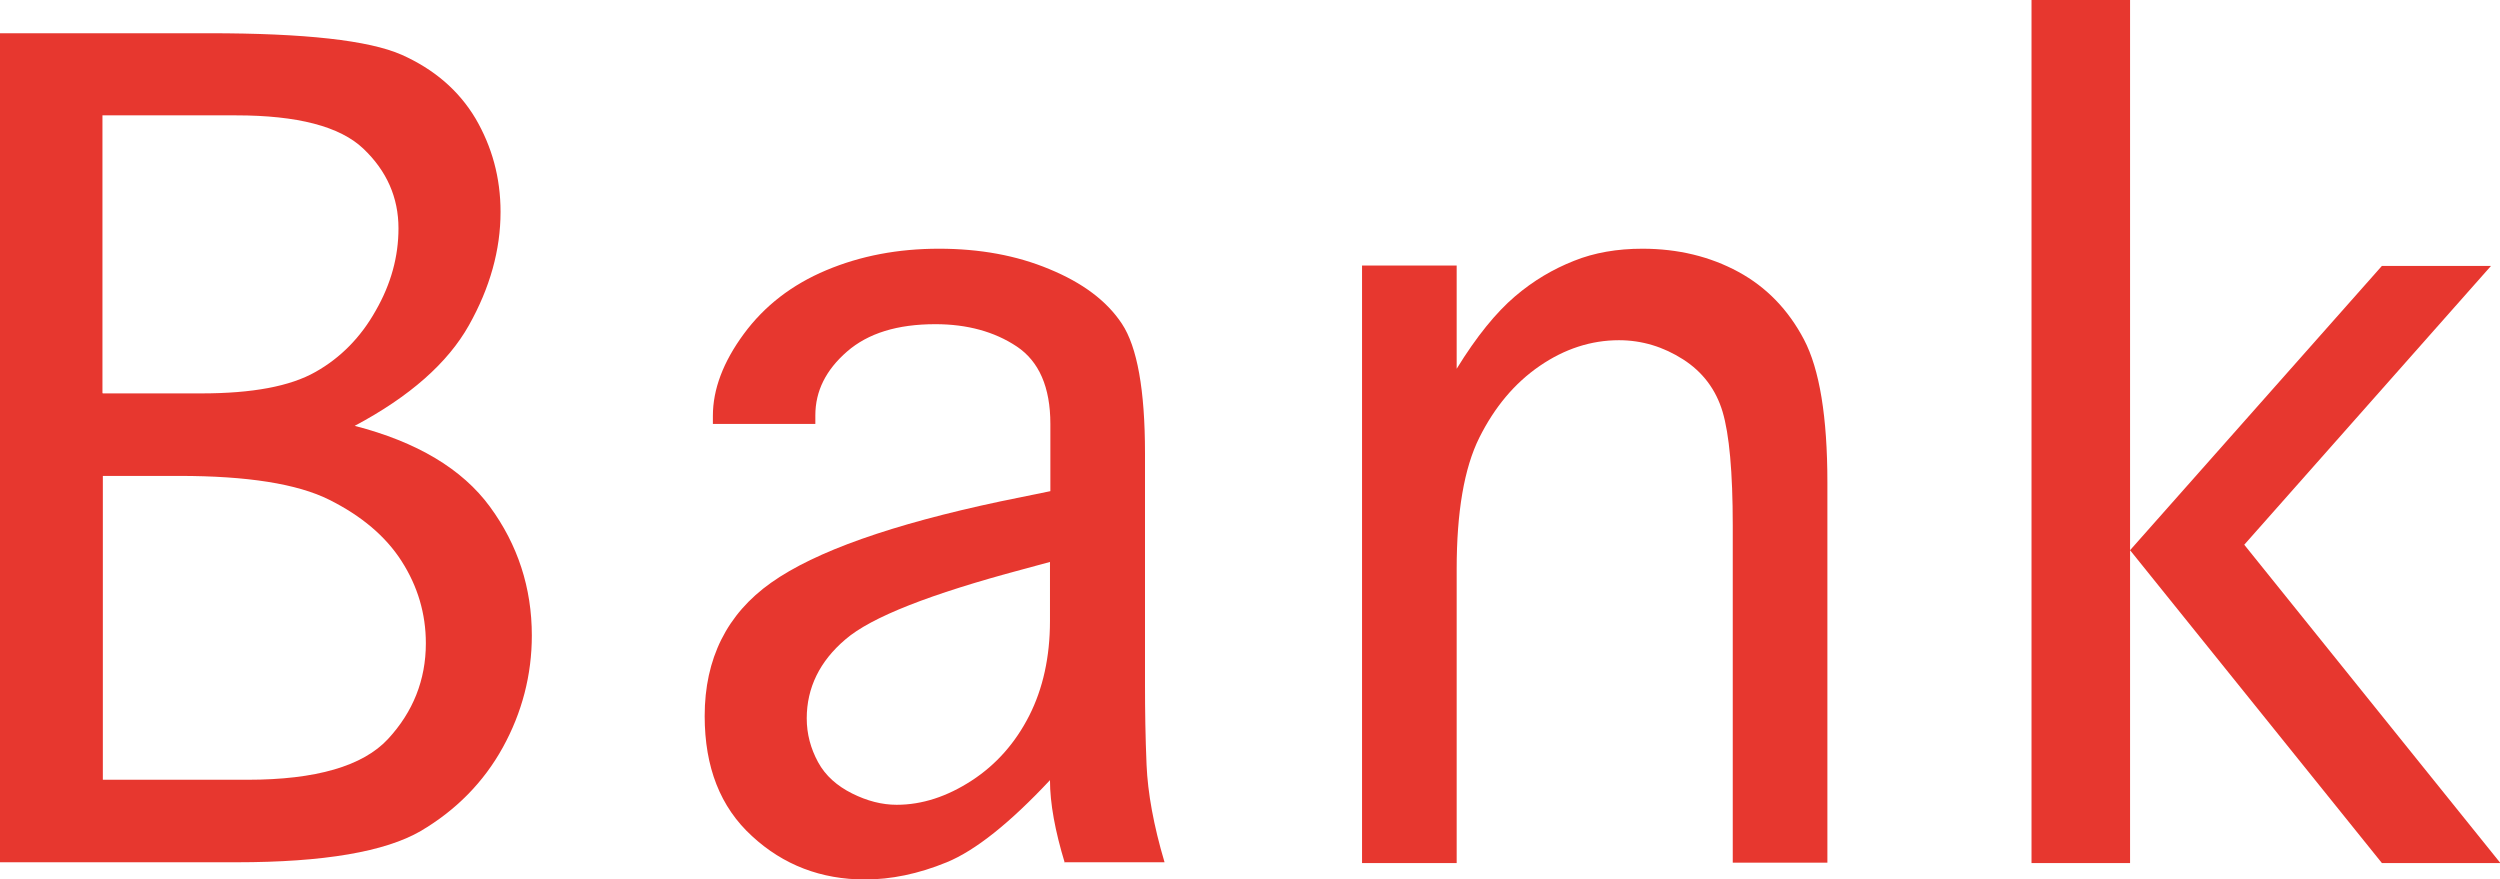 <svg viewBox="0 0 63.93 22.49" xmlns="http://www.w3.org/2000/svg"><g fill="#e7372f"><path d="m9.07 10.89c1.59.41 2.75 1.1 3.46 2.07s1.07 2.07 1.07 3.29c0 1.01-.25 1.97-.74 2.86s-1.2 1.61-2.1 2.14c-.91.53-2.48.8-4.71.8h-6.05v-21.2h5.35c2.44 0 4.08.18 4.92.55.83.37 1.46.91 1.89 1.63.42.72.64 1.51.64 2.39 0 .97-.27 1.94-.81 2.9s-1.51 1.82-2.92 2.57zm-6.44-.83h2.52c1.3 0 2.27-.18 2.92-.55.64-.36 1.16-.89 1.54-1.57.39-.68.58-1.38.58-2.1 0-.79-.3-1.47-.9-2.04s-1.69-.85-3.25-.85h-3.42v7.1zm0 9.88h3.7c1.75 0 2.95-.35 3.59-1.04s.97-1.51.97-2.45c0-.76-.21-1.46-.62-2.1s-1.03-1.16-1.85-1.57-2.1-.61-3.84-.61h-1.95z"/><path d="m27.23 22.07c-.25-.82-.38-1.53-.38-2.12-1.03 1.1-1.91 1.8-2.64 2.1s-1.43.44-2.09.44c-1.12 0-2.09-.37-2.89-1.11-.81-.74-1.21-1.76-1.21-3.07 0-1.47.57-2.61 1.7-3.41s3.09-1.49 5.87-2.08l1.27-.26v-1.72c0-.94-.29-1.6-.86-1.98s-1.27-.57-2.08-.57c-.97 0-1.72.23-2.26.7s-.81 1.01-.81 1.63v.22h-2.62v-.21c0-.67.26-1.37.79-2.09s1.23-1.26 2.11-1.63 1.84-.55 2.88-.55 1.98.17 2.82.52c.85.35 1.47.81 1.86 1.4s.59 1.69.59 3.31v5.93c0 .65.01 1.33.04 2.04s.18 1.55.46 2.49h-2.55zm-.38-7.7-.7.19c-2.36.63-3.87 1.22-4.53 1.79-.66.56-.99 1.24-.99 2.02 0 .4.1.77.29 1.12s.49.61.87.8.76.29 1.14.29c.65 0 1.29-.21 1.92-.62s1.12-.97 1.47-1.66.53-1.5.53-2.42z"/><path d="m37.25 22.07h-2.42v-15.28h2.42v2.64c.51-.83 1.01-1.44 1.49-1.85s.98-.7 1.51-.91c.52-.21 1.11-.31 1.75-.31.91 0 1.73.2 2.45.59s1.28.97 1.68 1.73.6 1.98.6 3.66v9.72h-2.42v-8.62c0-1.37-.09-2.34-.26-2.91s-.51-1.02-1.01-1.34-1.05-.49-1.64-.49c-.71 0-1.39.22-2.03.66s-1.15 1.05-1.54 1.83-.58 1.91-.58 3.36v7.51z"/><path d="m54.47 22.07h-2.52v-22.07h2.52v14.07l6.44-7.27h2.79l-6.31 7.13 6.55 8.14h-3.03l-6.44-8z"/></g></svg>